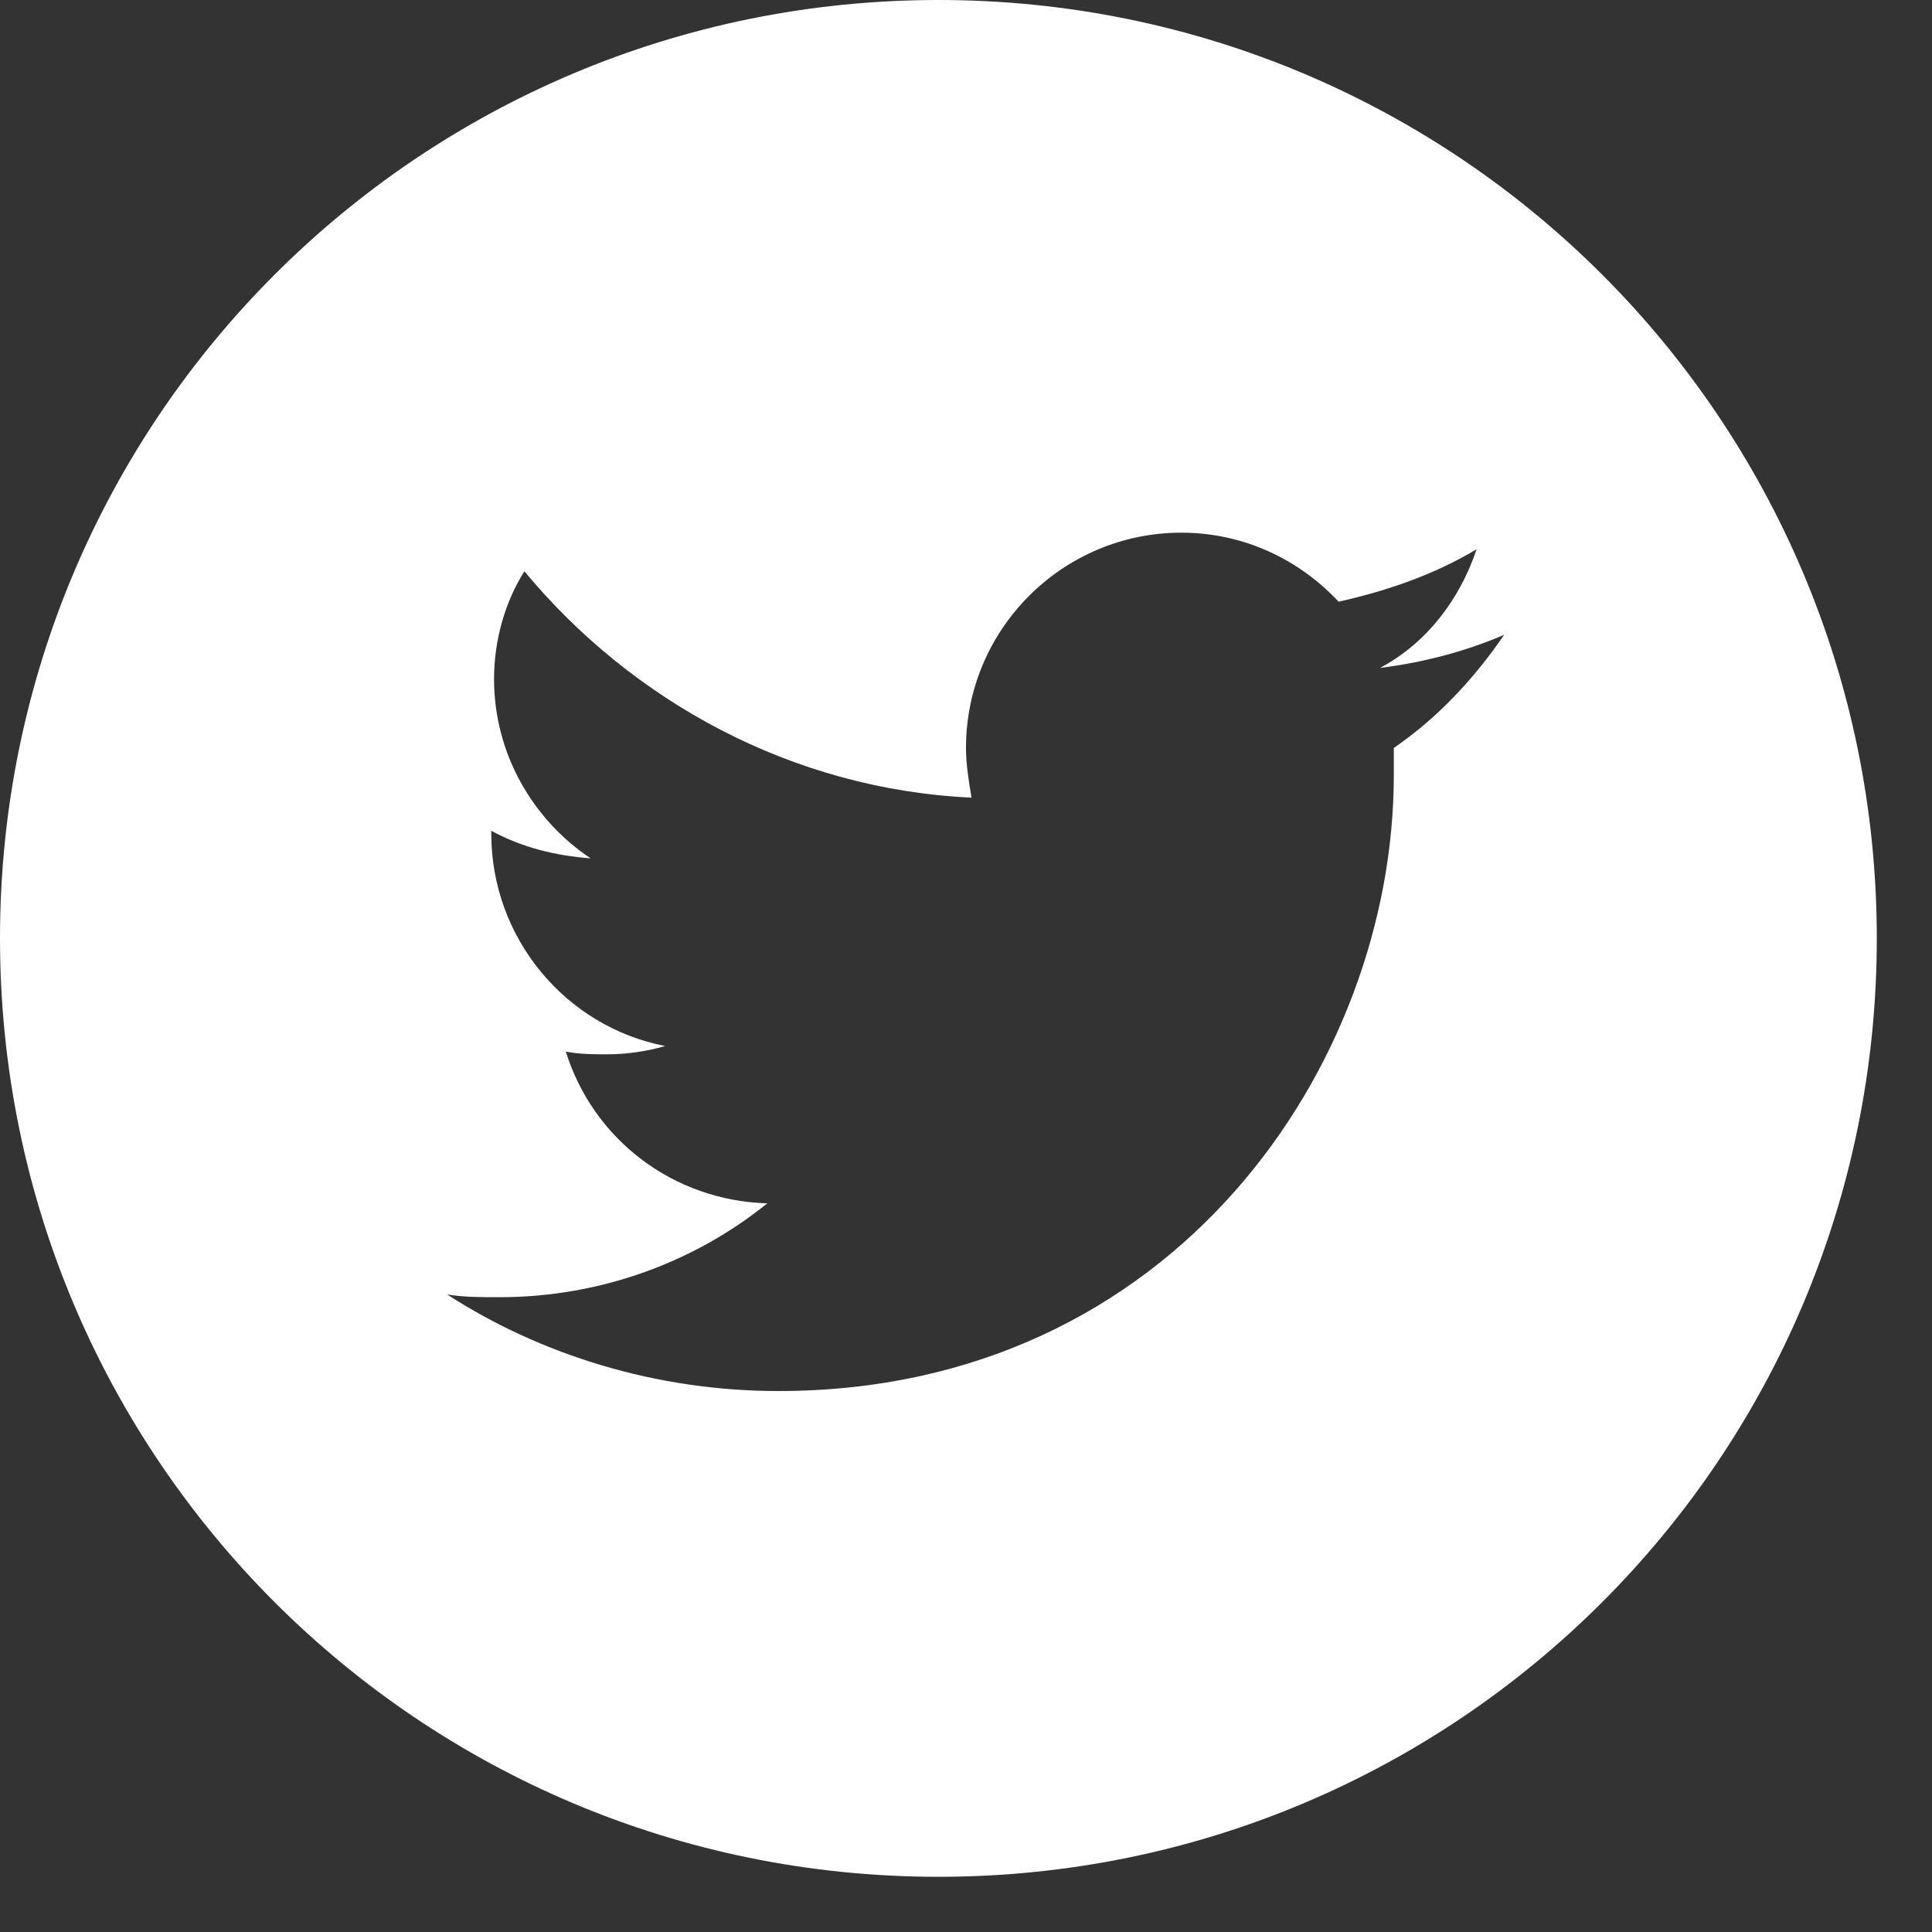 <?xml version="1.0" encoding="utf-8"?>
<!-- Generator: Adobe Illustrator 19.0.0, SVG Export Plug-In . SVG Version: 6.00 Build 0)  -->
<!DOCTYPE svg PUBLIC "-//W3C//DTD SVG 1.1//EN" "http://www.w3.org/Graphics/SVG/1.1/DTD/svg11.dtd">
<svg version="1.1" id="Layer_1" xmlns="http://www.w3.org/2000/svg" xmlns:xlink="http://www.w3.org/1999/xlink" x="0px" y="0px"
	 viewBox="-564 416 70 70" style="enable-background:new -564 416 70 70;" xml:space="preserve">
<rect x="-564" y="416" width="70" height="70" fill="#333333" stroke="none"/>
<style type="text/css">
	.st0{fill:#FFFFFF;}
</style>
<path class="st0" d="M-530,416c-18.8,0-34,15.2-34,34s15.2,34,34,34s34-15.2,34-34S-511.2,416-530,416z M-513.5,443.1
	c0,0.3,0,0.7,0,1c0,10.4-7.9,22.3-22.3,22.3c-4.4,0-8.6-1.3-12-3.5c0.6,0.1,1.2,0.1,1.9,0.1c3.7,0,7.1-1.3,9.7-3.4
	c-3.4-0.1-6.3-2.3-7.3-5.5c0.5,0.1,1,0.1,1.5,0.1c0.7,0,1.4-0.1,2.1-0.3c-3.6-0.7-6.3-3.9-6.3-7.7c0,0,0-0.1,0-0.1
	c1.1,0.6,2.3,0.9,3.6,1c-2.1-1.4-3.5-3.8-3.5-6.5c0-1.4,0.4-2.8,1.1-3.9c3.9,4.7,9.7,7.9,16.2,8.2c-0.1-0.6-0.2-1.2-0.2-1.8
	c0-4.3,3.5-7.8,7.8-7.8c2.3,0,4.3,1,5.7,2.5c1.8-0.4,3.5-1,5-1.9c-0.6,1.8-1.8,3.4-3.5,4.3c1.6-0.2,3.1-0.6,4.5-1.2
	C-510.6,440.6-511.9,442-513.5,443.1z"/>
</svg>
